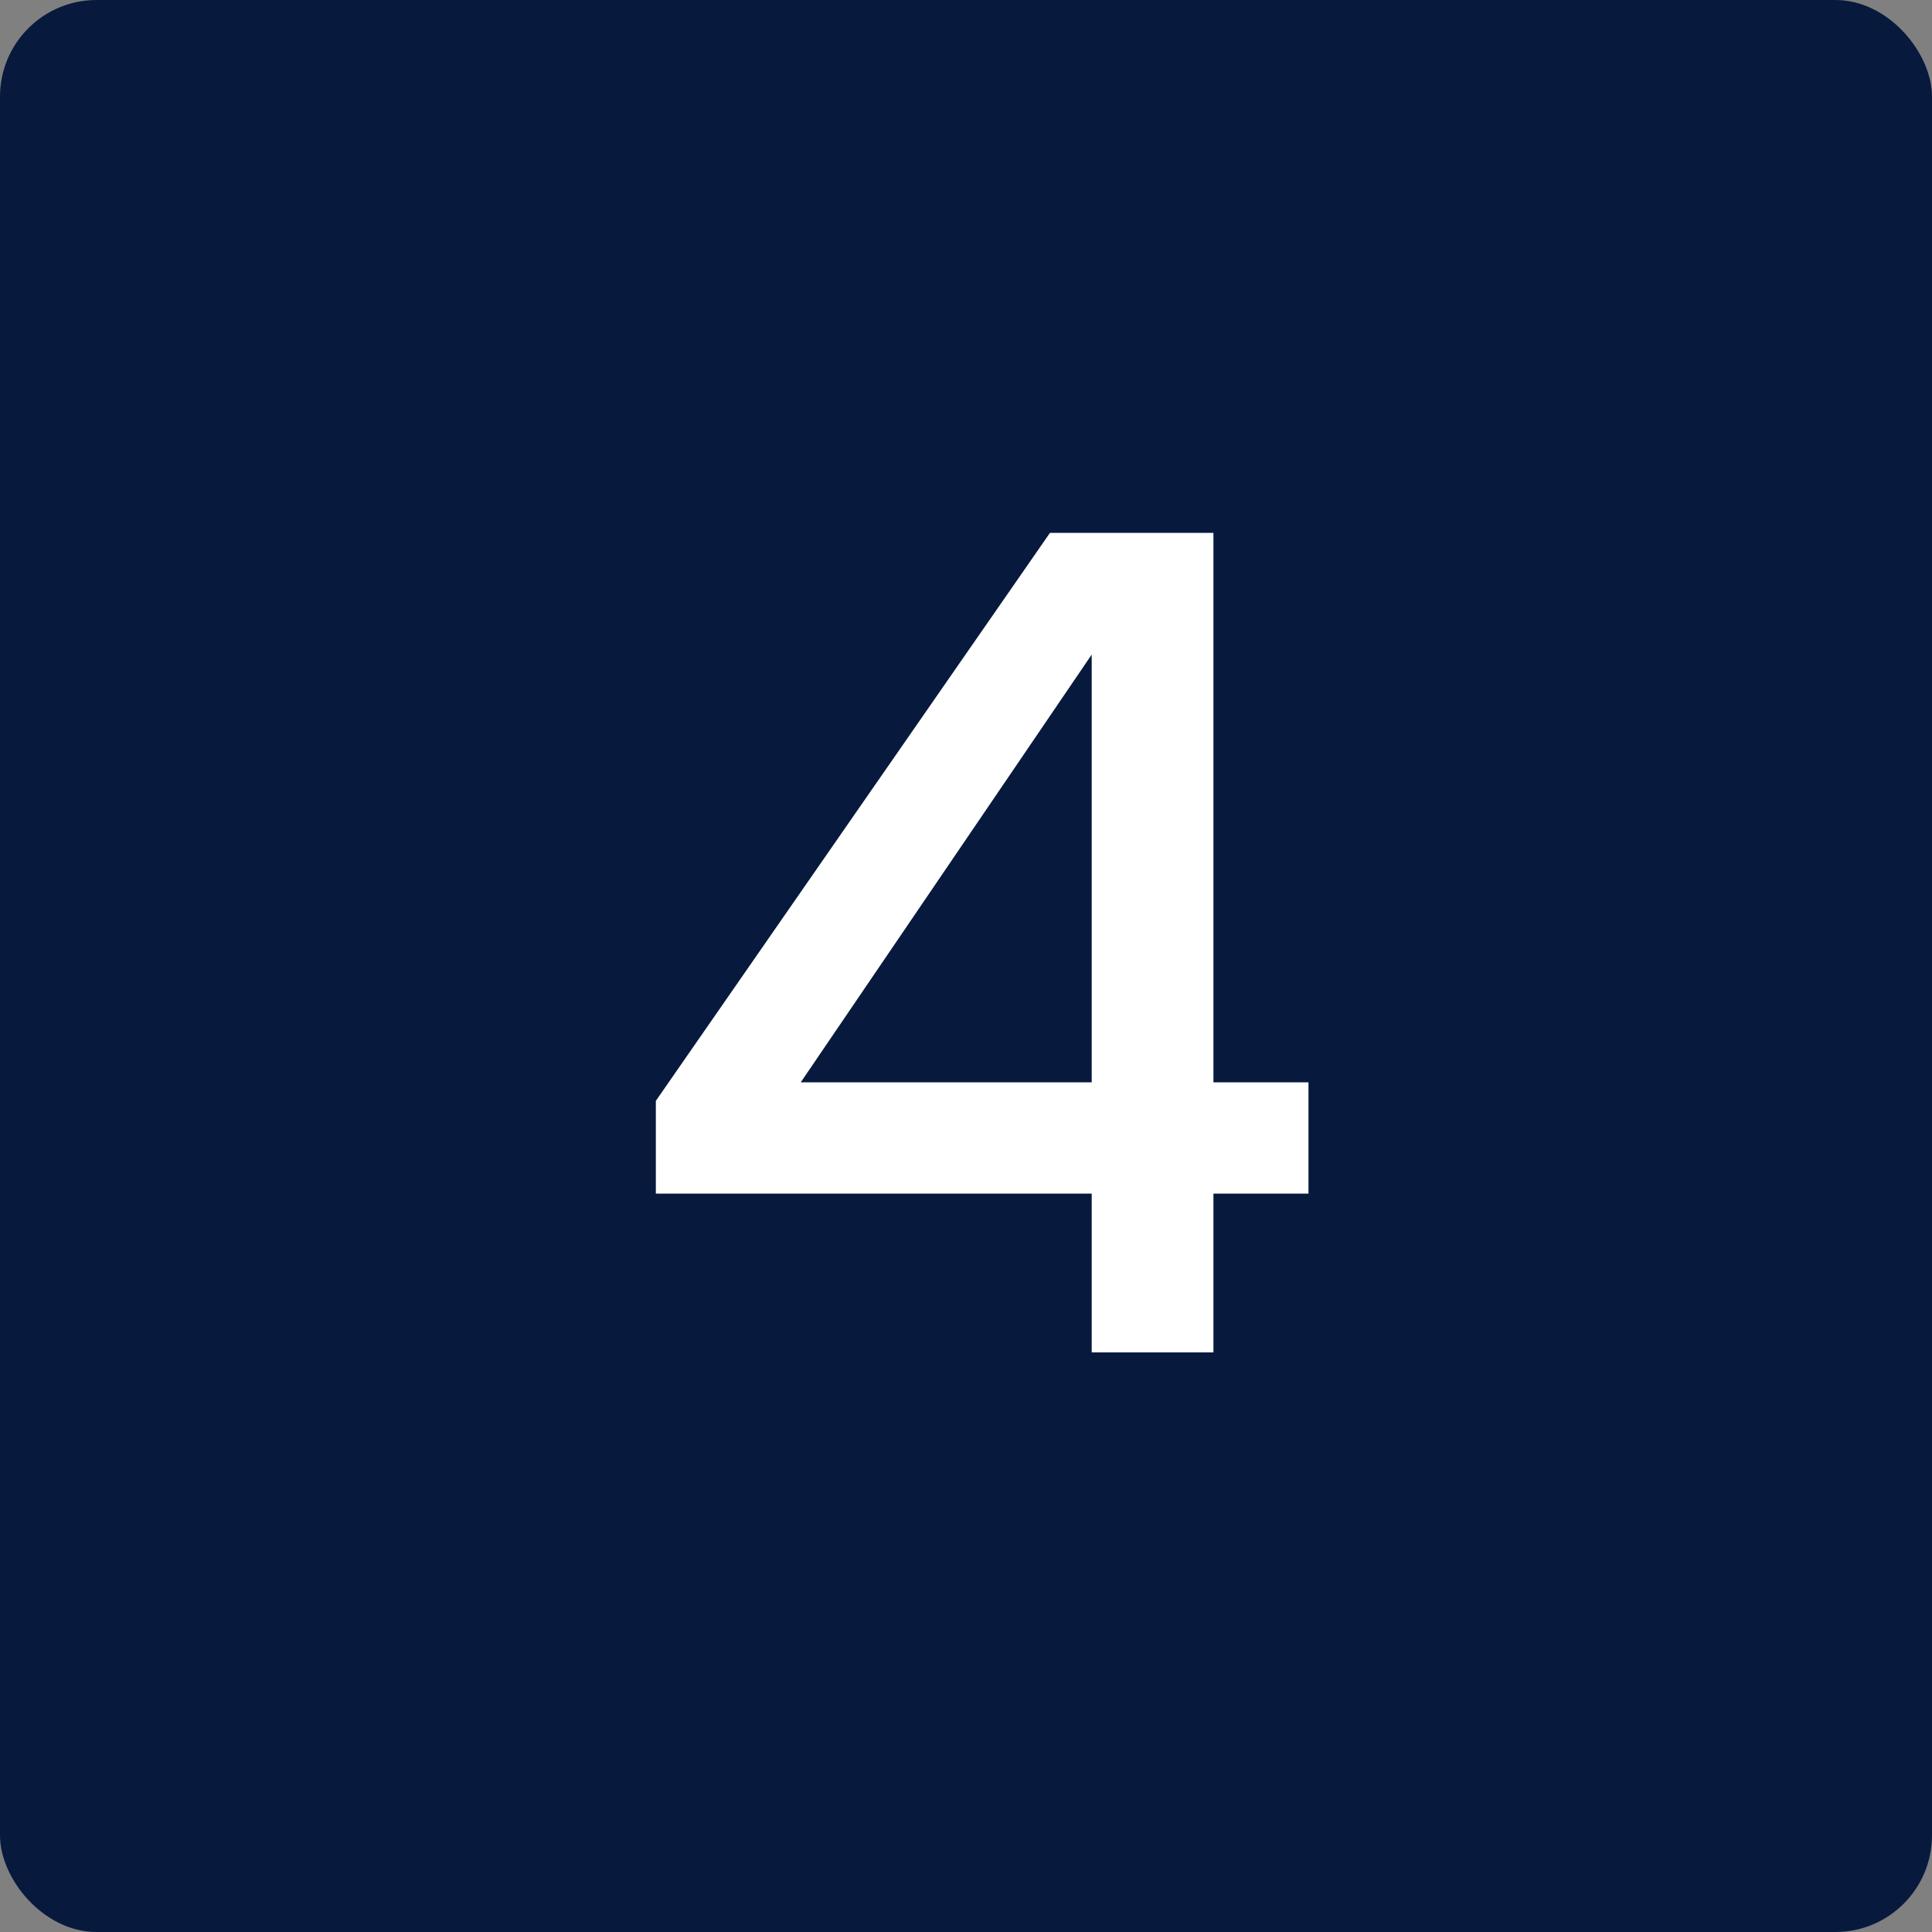 <?xml version="1.0" encoding="UTF-8"?> <svg xmlns="http://www.w3.org/2000/svg" width="60" height="60" viewBox="0 0 60 60" fill="none"><rect x="0" y="0" width="60" height="60" fill="#808080" stroke="none"/><rect width="60" height="60" rx="3" fill="#071A3D"></rect><path d="M33.904 42V37.068H20.368V34.188L32.608 16.548H37.684V33.612H40.636V37.068H37.684V42H33.904ZM24.868 33.612H33.904V20.328L24.868 33.612Z" fill="white"></path></svg> 